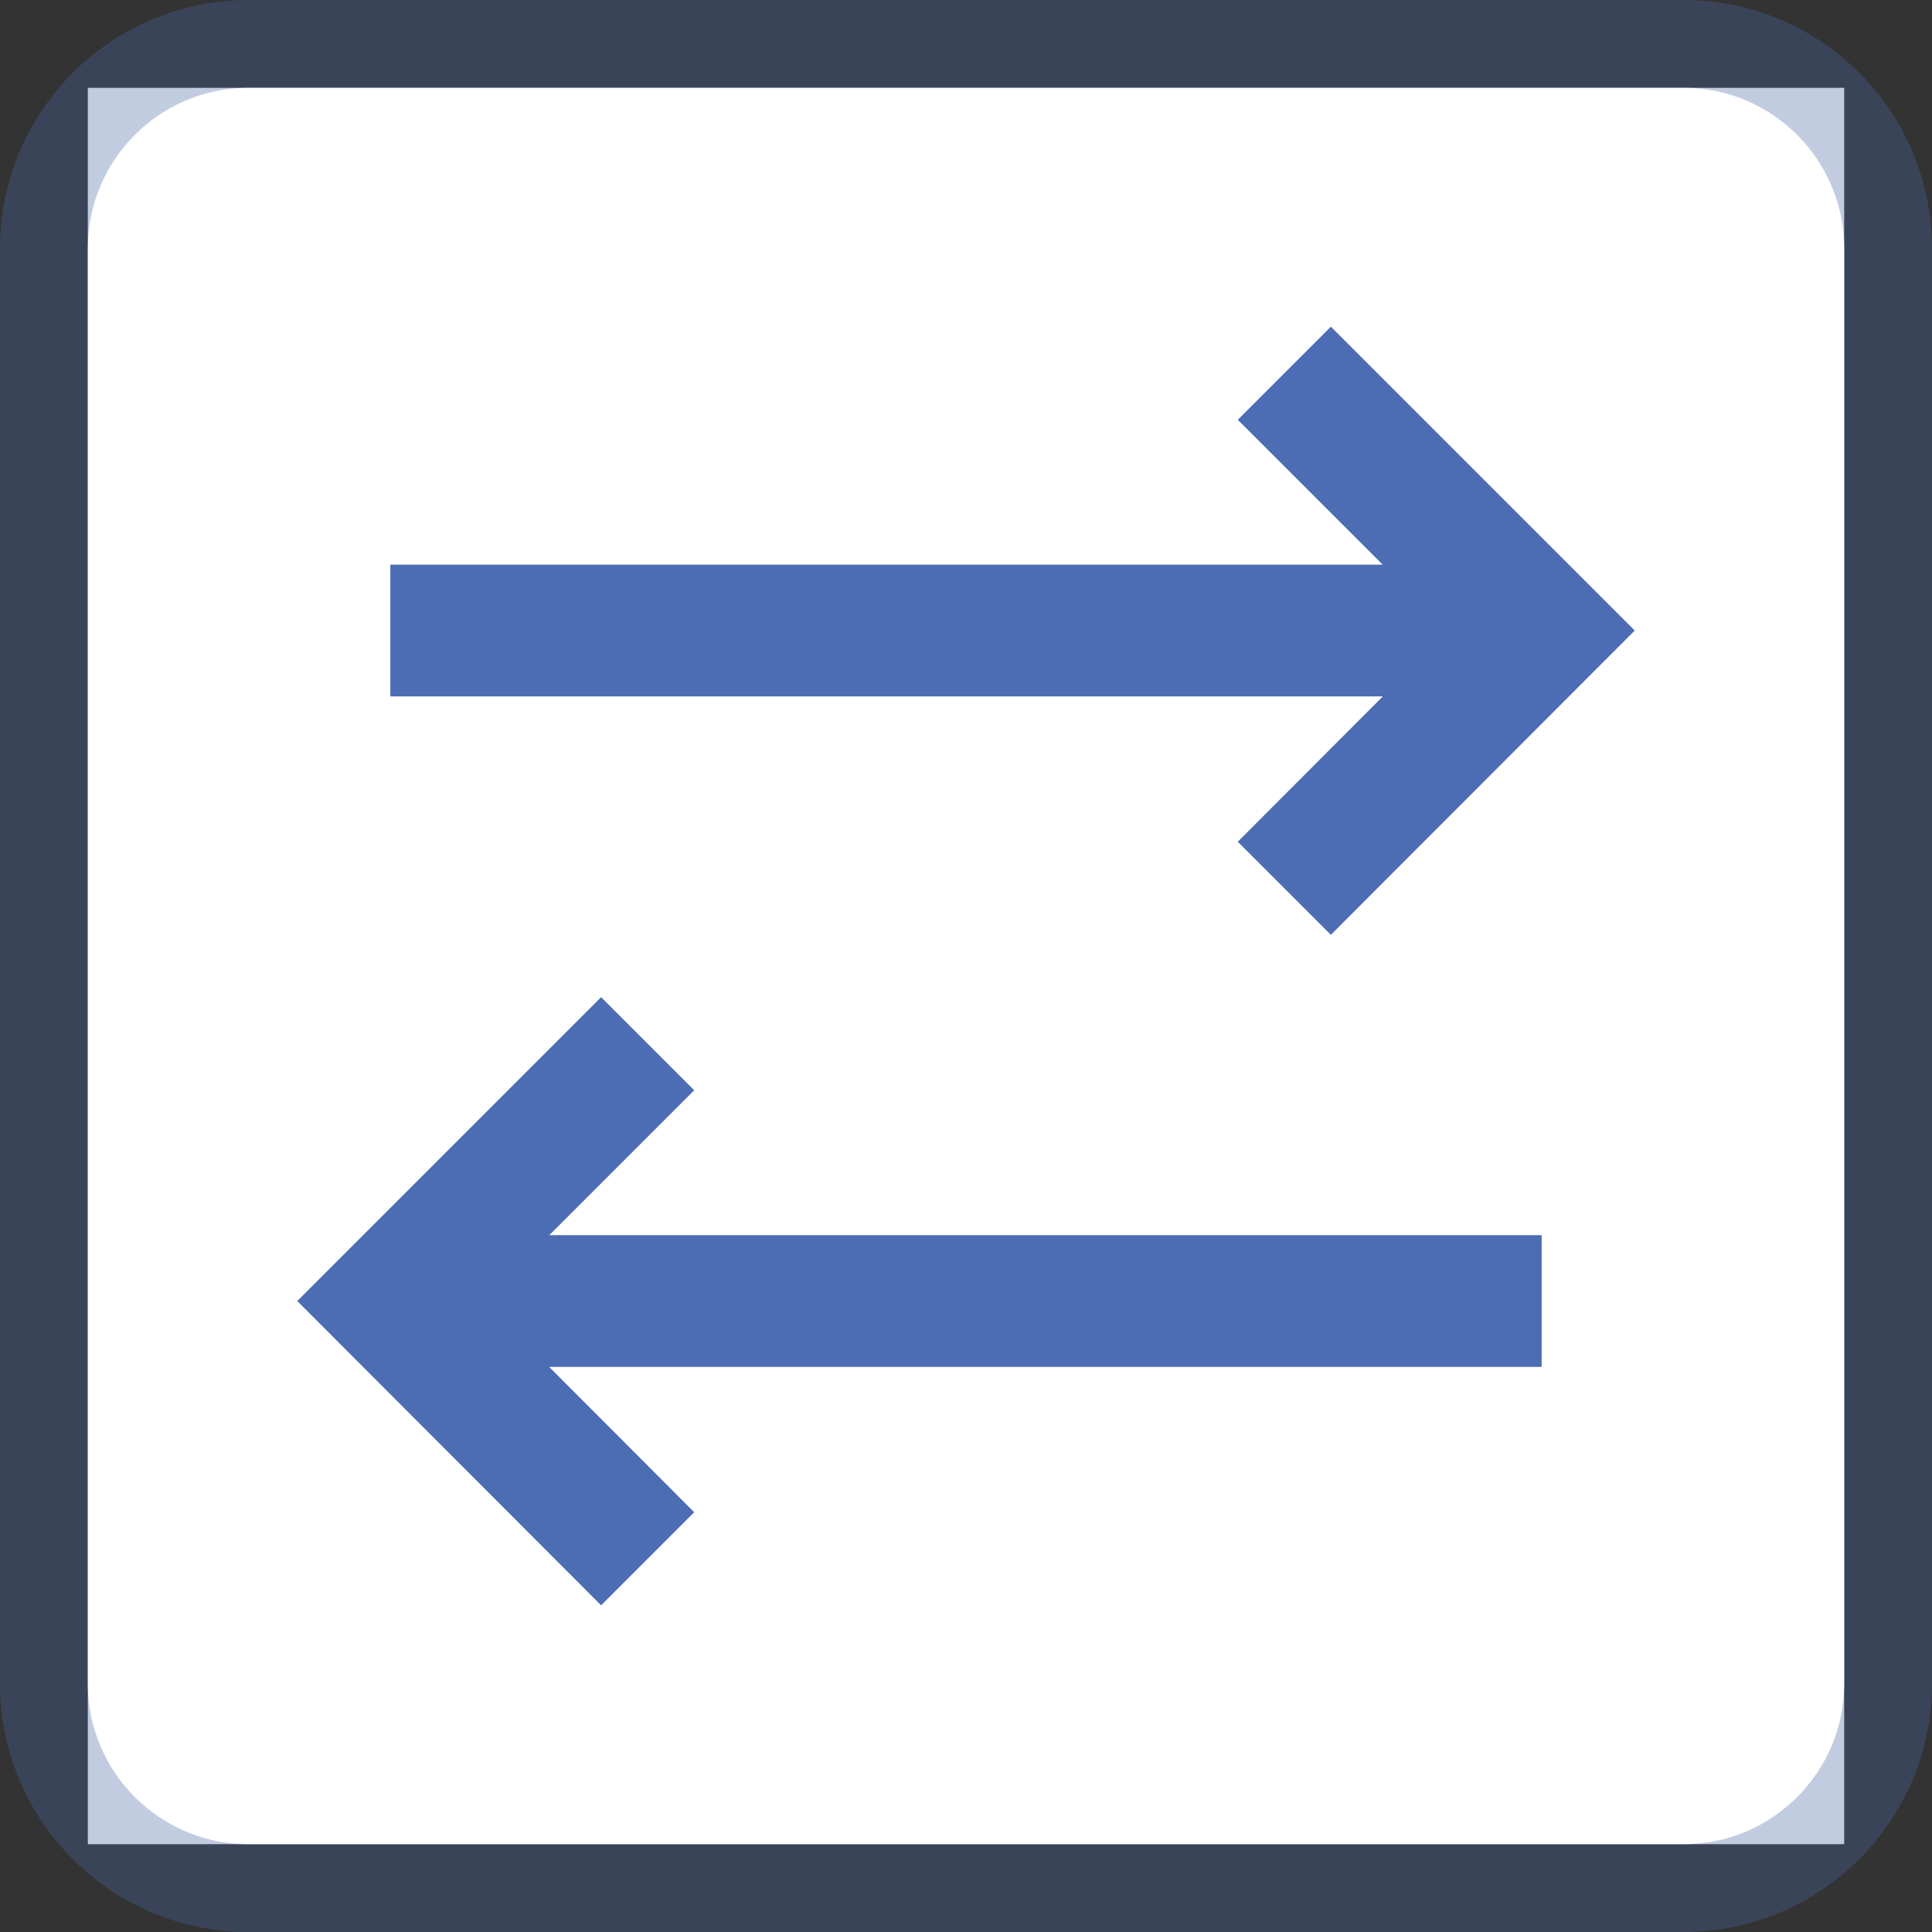 <svg xmlns="http://www.w3.org/2000/svg" fill="none" viewBox="0 0 44 44" height="44" width="44">
<rect x="0" y="0" width="44" height="44" fill="#333333" stroke="none"/>
<rect fill="#F5F5F5" transform="translate(2 2)" height="40" width="40"></rect>
<path fill="white" d="M38.34 2H5.66C3.639 2 2 3.639 2 5.66V38.34C2 40.361 3.639 42 5.66 42H38.34C40.361 42 42 40.361 42 38.34V5.66C42 3.639 40.361 2 38.34 2Z"></path>
<path stroke-width="2" stroke-opacity="0.3" stroke="#4C6CB3" d="M38.34 1C40.913 1 43 3.086 43 5.66V38.34C43 40.913 40.913 43 38.34 43H5.66C3.086 43 1 40.913 1 38.34V5.66C1 3.086 3.086 1 5.66 1H38.34Z"></path>
<g clip-path="url(#clip0_281_218)">
<path fill="#4C6CB3" d="M35.11 12.86H8.89V15.86H35.11V12.86Z"></path>
<path fill="#4C6CB3" d="M30.31 21.29L28.19 19.17L32.99 14.36L28.19 9.56L30.31 7.44L37.23 14.36L30.31 21.29Z"></path>
<path fill="#4C6CB3" d="M35.11 28.13H8.89V31.13H35.11V28.13Z"></path>
<path fill="#4C6CB3" d="M13.69 36.56L6.77 29.63L13.69 22.71L15.81 24.83L11.01 29.63L15.81 34.44L13.69 36.56Z"></path>
</g>
<defs>
<clipPath id="clip0_281_218">
<rect transform="translate(6.77 7.44)" fill="white" height="29.12" width="30.46"></rect>
</clipPath>
</defs>
</svg>
